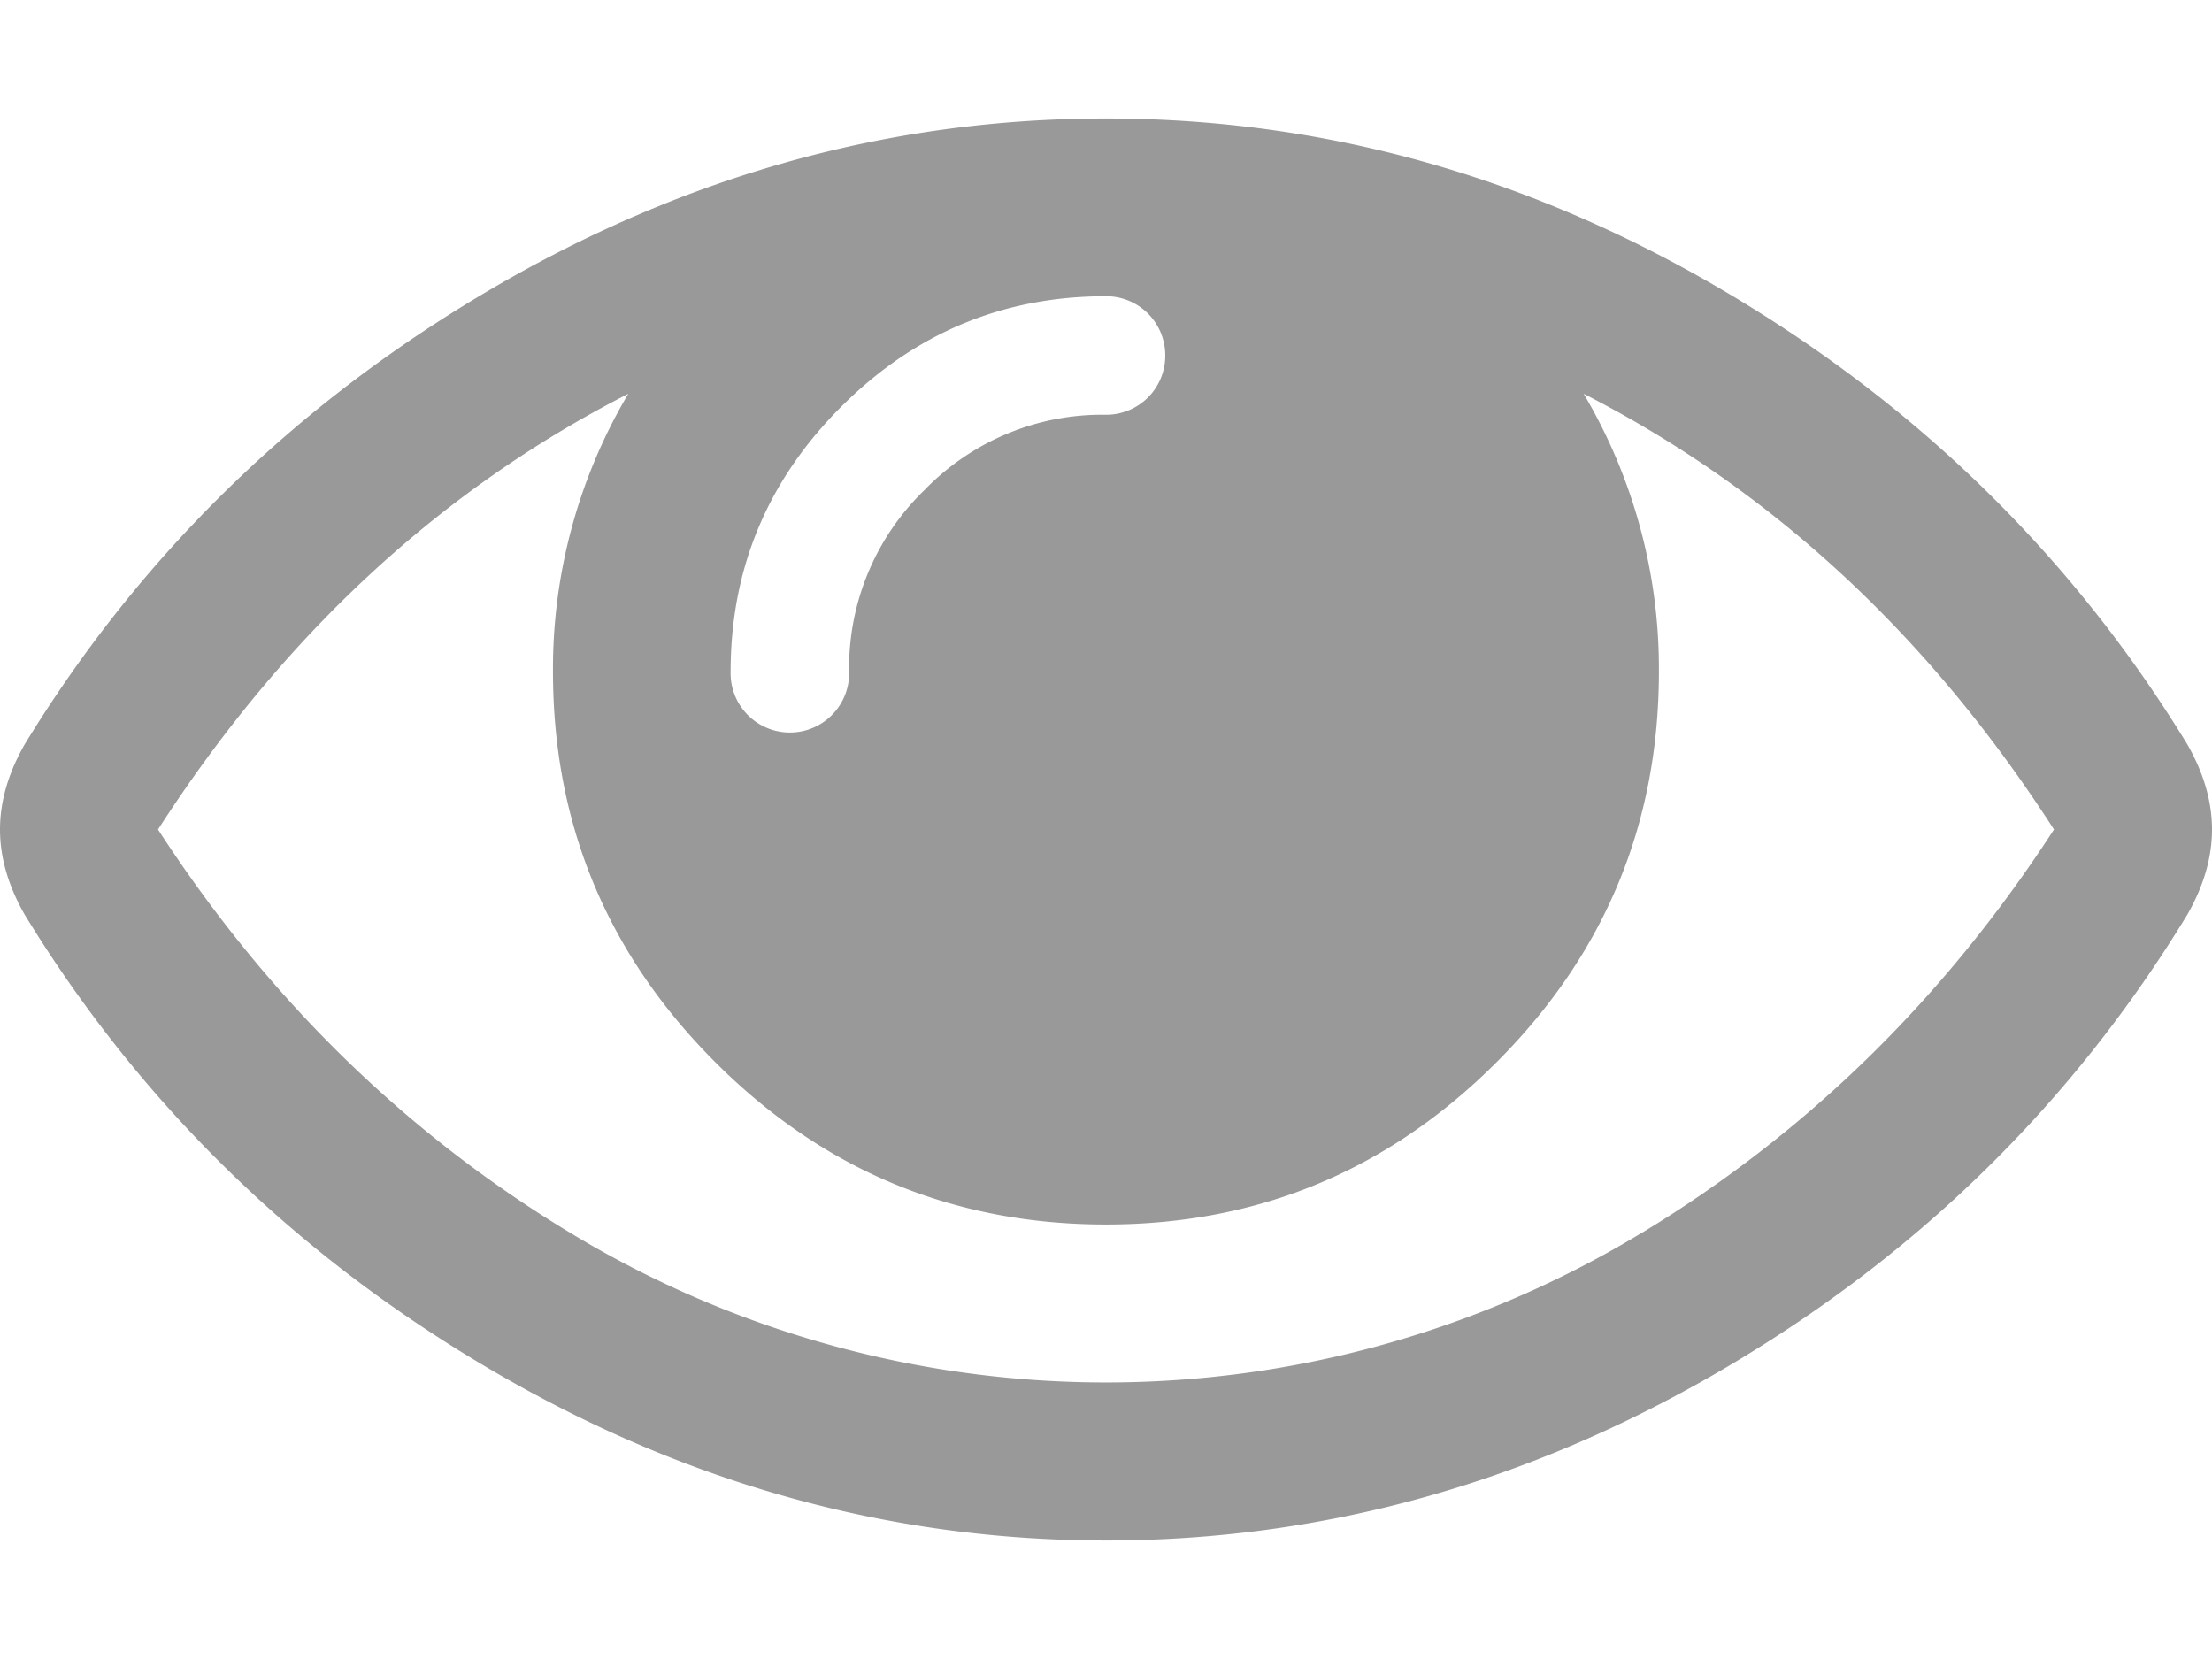 <svg width="16" height="12" xmlns="http://www.w3.org/2000/svg" viewBox="0 0 511.63 328.9">
  <path d="M505.92,144.75q-40-65.38-107.5-105.07T255.81,0Q180.72,0,113.2,39.69T5.71,144.75Q0,154.74,0,164.45t5.71,19.7q40,65.38,107.5,105.06T255.81,328.9q75.09,0,142.61-39.54t107.5-105.21q5.71-10,5.71-19.7T505.92,144.75ZM194.57,66.66q25.55-25.55,61.24-25.55a13.66,13.66,0,0,1,13.71,13.71,13.65,13.65,0,0,1-13.7,13.7,57.22,57.22,0,0,0-42,17.42,57.21,57.21,0,0,0-17.42,42,13.71,13.71,0,1,1-27.41,0Q169,92.22,194.57,66.66Zm185.3,191a239.17,239.17,0,0,1-248.11,0Q74.52,223,36.55,164.45,79.94,97.07,145.32,63.67a124.77,124.77,0,0,0-17.42,64.24q0,52.82,37.54,90.36t90.36,37.54q52.82,0,90.36-37.54t37.54-90.36A124.75,124.75,0,0,0,366.3,63.67q65.38,33.4,108.78,100.78Q437.11,223,379.87,257.68Z" fill="#999999"></path>
</svg>
